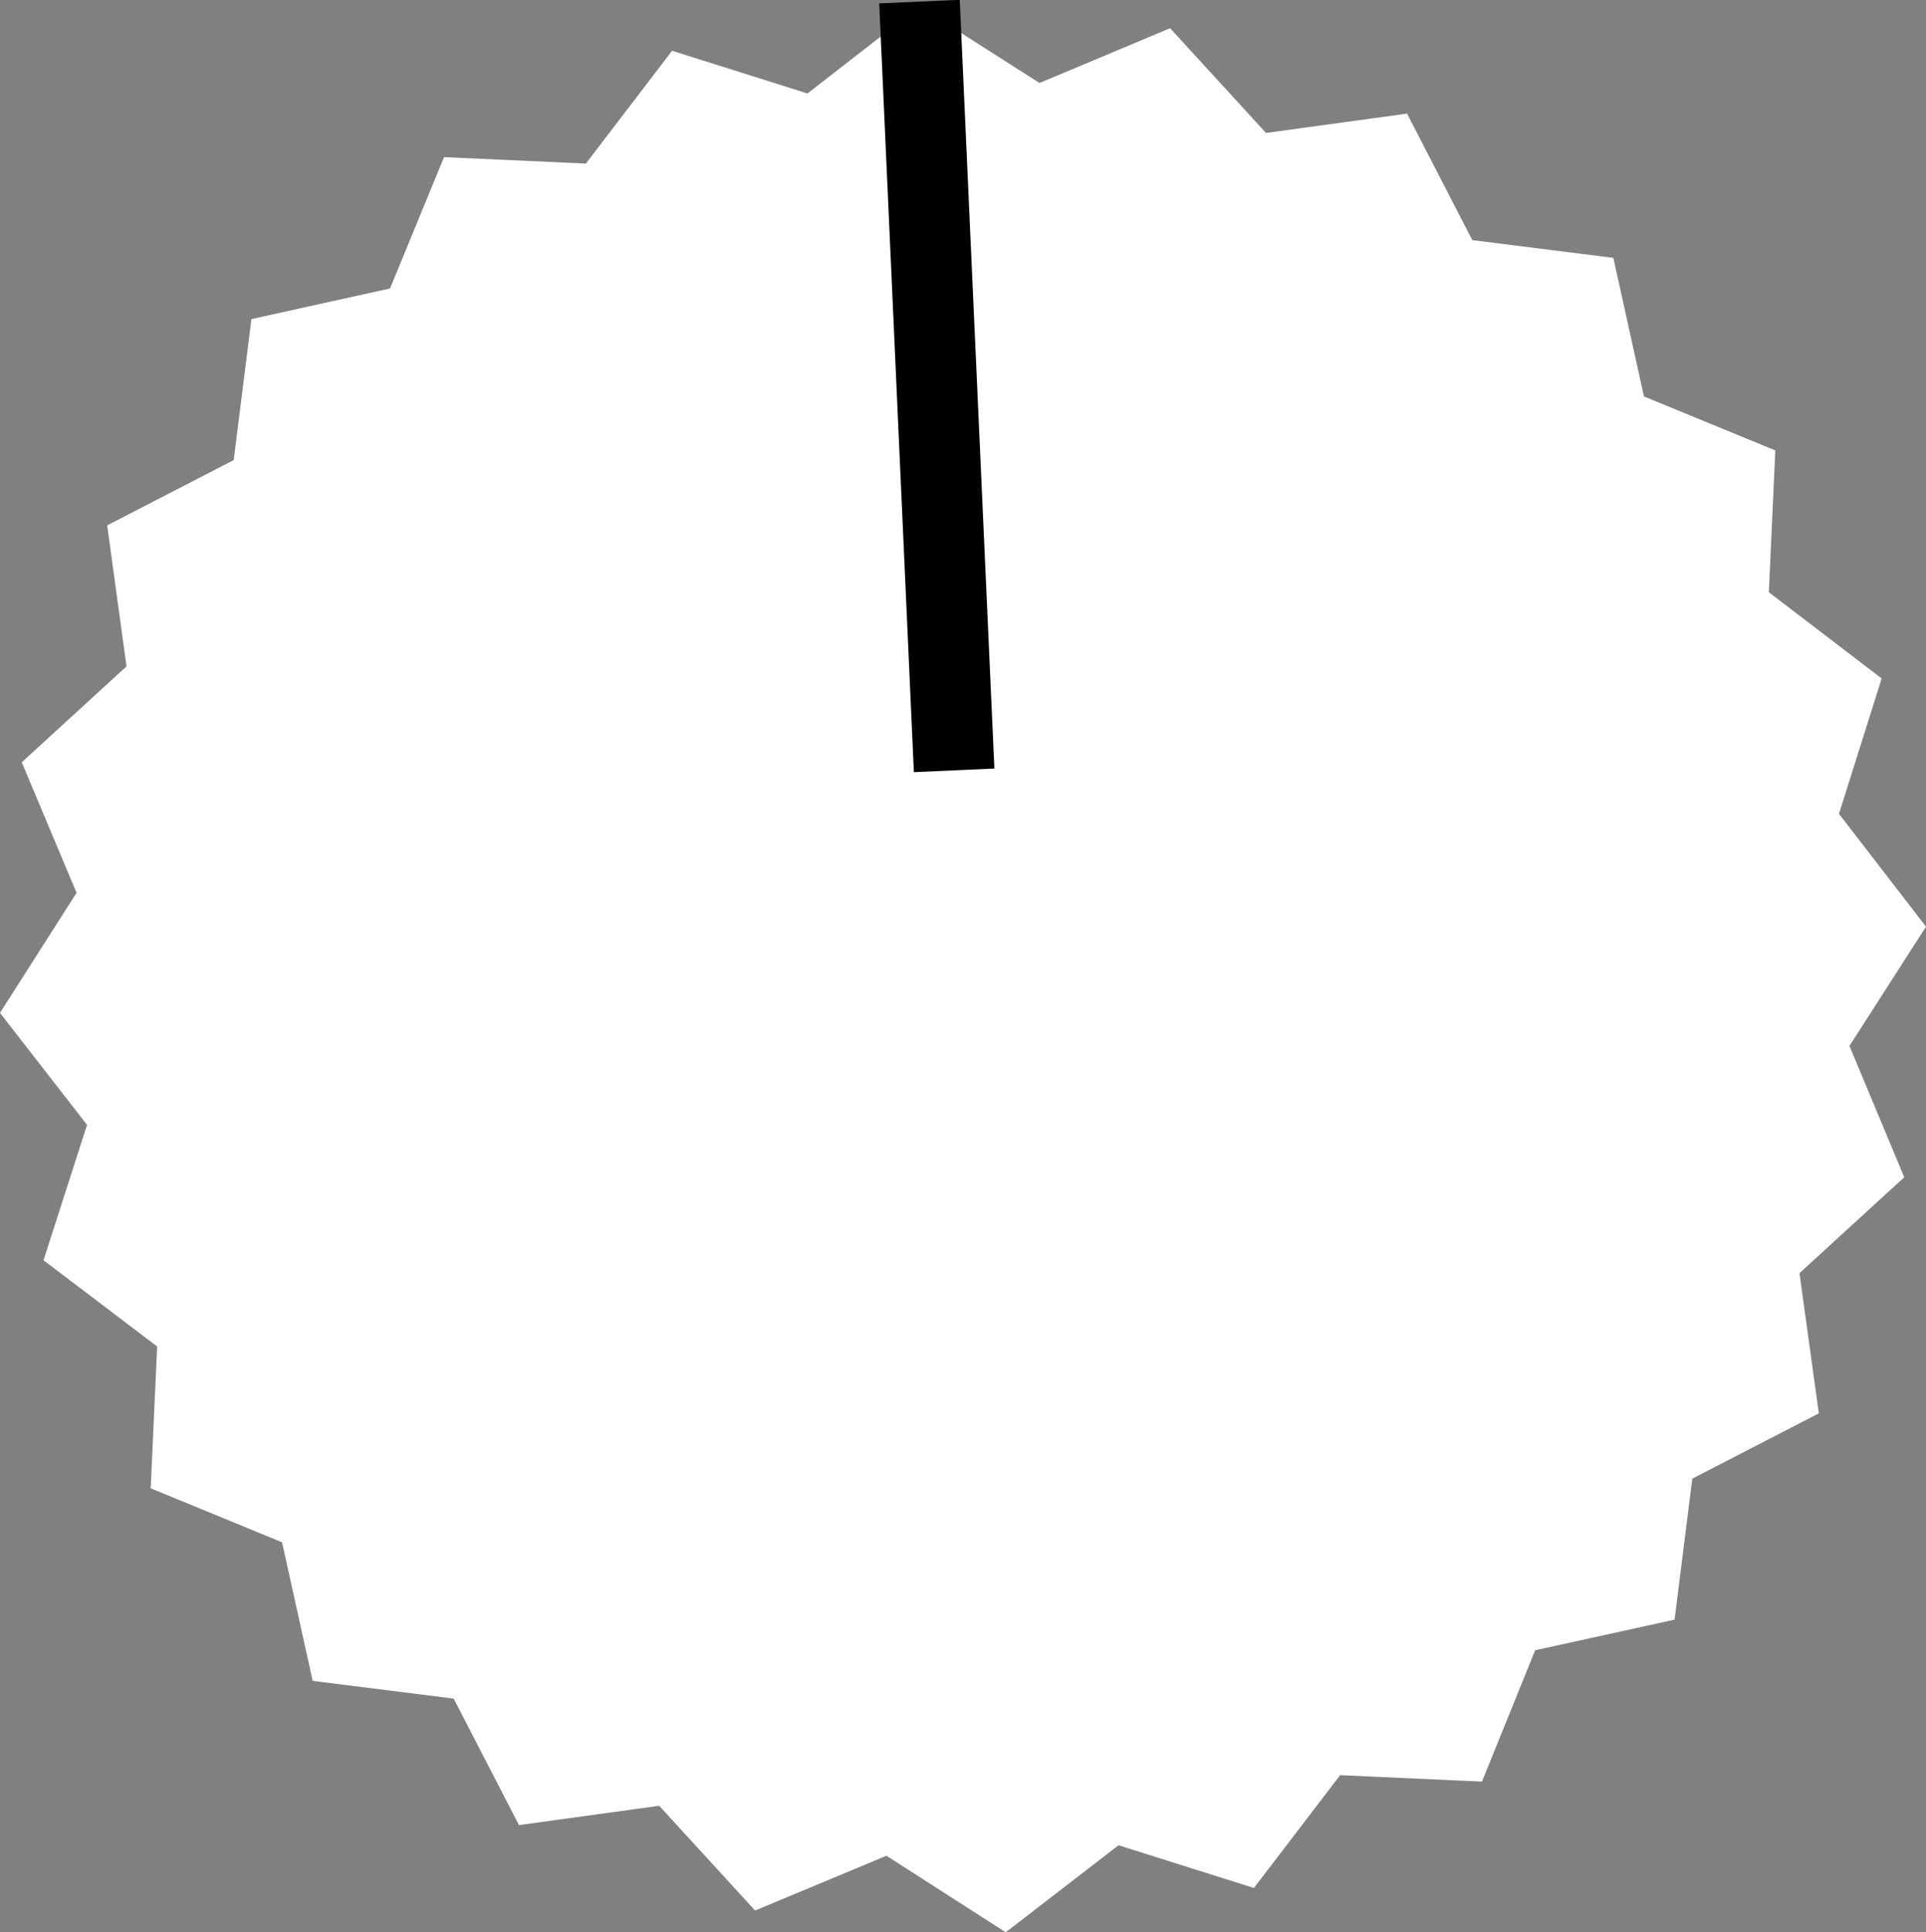 <svg id="Layer_1" data-name="Layer 1" xmlns="http://www.w3.org/2000/svg" viewBox="0 0 23.9 23.98"><rect x="0" y="0" width="23.9" height="23.98" fill="#808080" stroke="none"/><defs><style>.cls-1{fill:#fff;}.cls-2{fill:none;stroke:#000;stroke-miterlimit:10;}</style></defs><title>piezas-masterfather</title><polygon class="cls-1" points="20.78 20.1 20.1 19.48 20.78 20.1 20.1 19.48 20.78 20.1 20.1 19.48 20.78 20.1 20.1 19.48 20.78 20.1 20.1 19.48 20.78 20.1 20.1 19.48 20.78 20.1 19.05 20.48 18.39 22.11 16.63 22.03 15.56 23.43 13.88 22.9 12.48 23.98 11 23.03 9.37 23.71 8.18 22.41 6.44 22.65 5.63 21.08 3.88 20.86 4.5 20.18 3.88 20.86 4.5 20.18 3.88 20.86 4.5 20.18 3.88 20.86 4.5 20.18 3.88 20.86 4.5 20.18 3.88 20.86 4.5 20.18 3.88 20.86 3.5 19.14 1.87 18.47 1.95 16.71 0.54 15.64 1.08 13.96 0 12.57 0.95 11.08 0.27 9.46 1.57 8.27 1.33 6.52 2.9 5.71 3.12 3.96 3.8 4.58 3.12 3.96 3.8 4.58 3.12 3.96 3.8 4.58 3.12 3.96 3.8 4.58 3.12 3.96 3.8 4.58 3.12 3.96 3.8 4.58 3.12 3.96 4.84 3.58 5.51 1.95 7.27 2.03 8.34 0.63 10.02 1.16 11.41 0.08 12.9 1.03 14.52 0.35 15.71 1.65 17.46 1.41 18.27 2.98 20.02 3.2 19.4 3.88 20.02 3.2 19.4 3.88 20.02 3.2 19.4 3.88 20.02 3.2 19.4 3.88 20.02 3.2 19.4 3.88 20.02 3.2 19.4 3.88 20.02 3.2 20.4 4.92 22.03 5.59 21.95 7.35 23.35 8.42 22.82 10.1 23.9 11.5 22.95 12.98 23.63 14.61 22.33 15.8 22.57 17.54 21 18.35 20.78 20.1"/><line class="cls-2" x1="11.41" y1="0.02" x2="11.84" y2="9.56"/></svg>